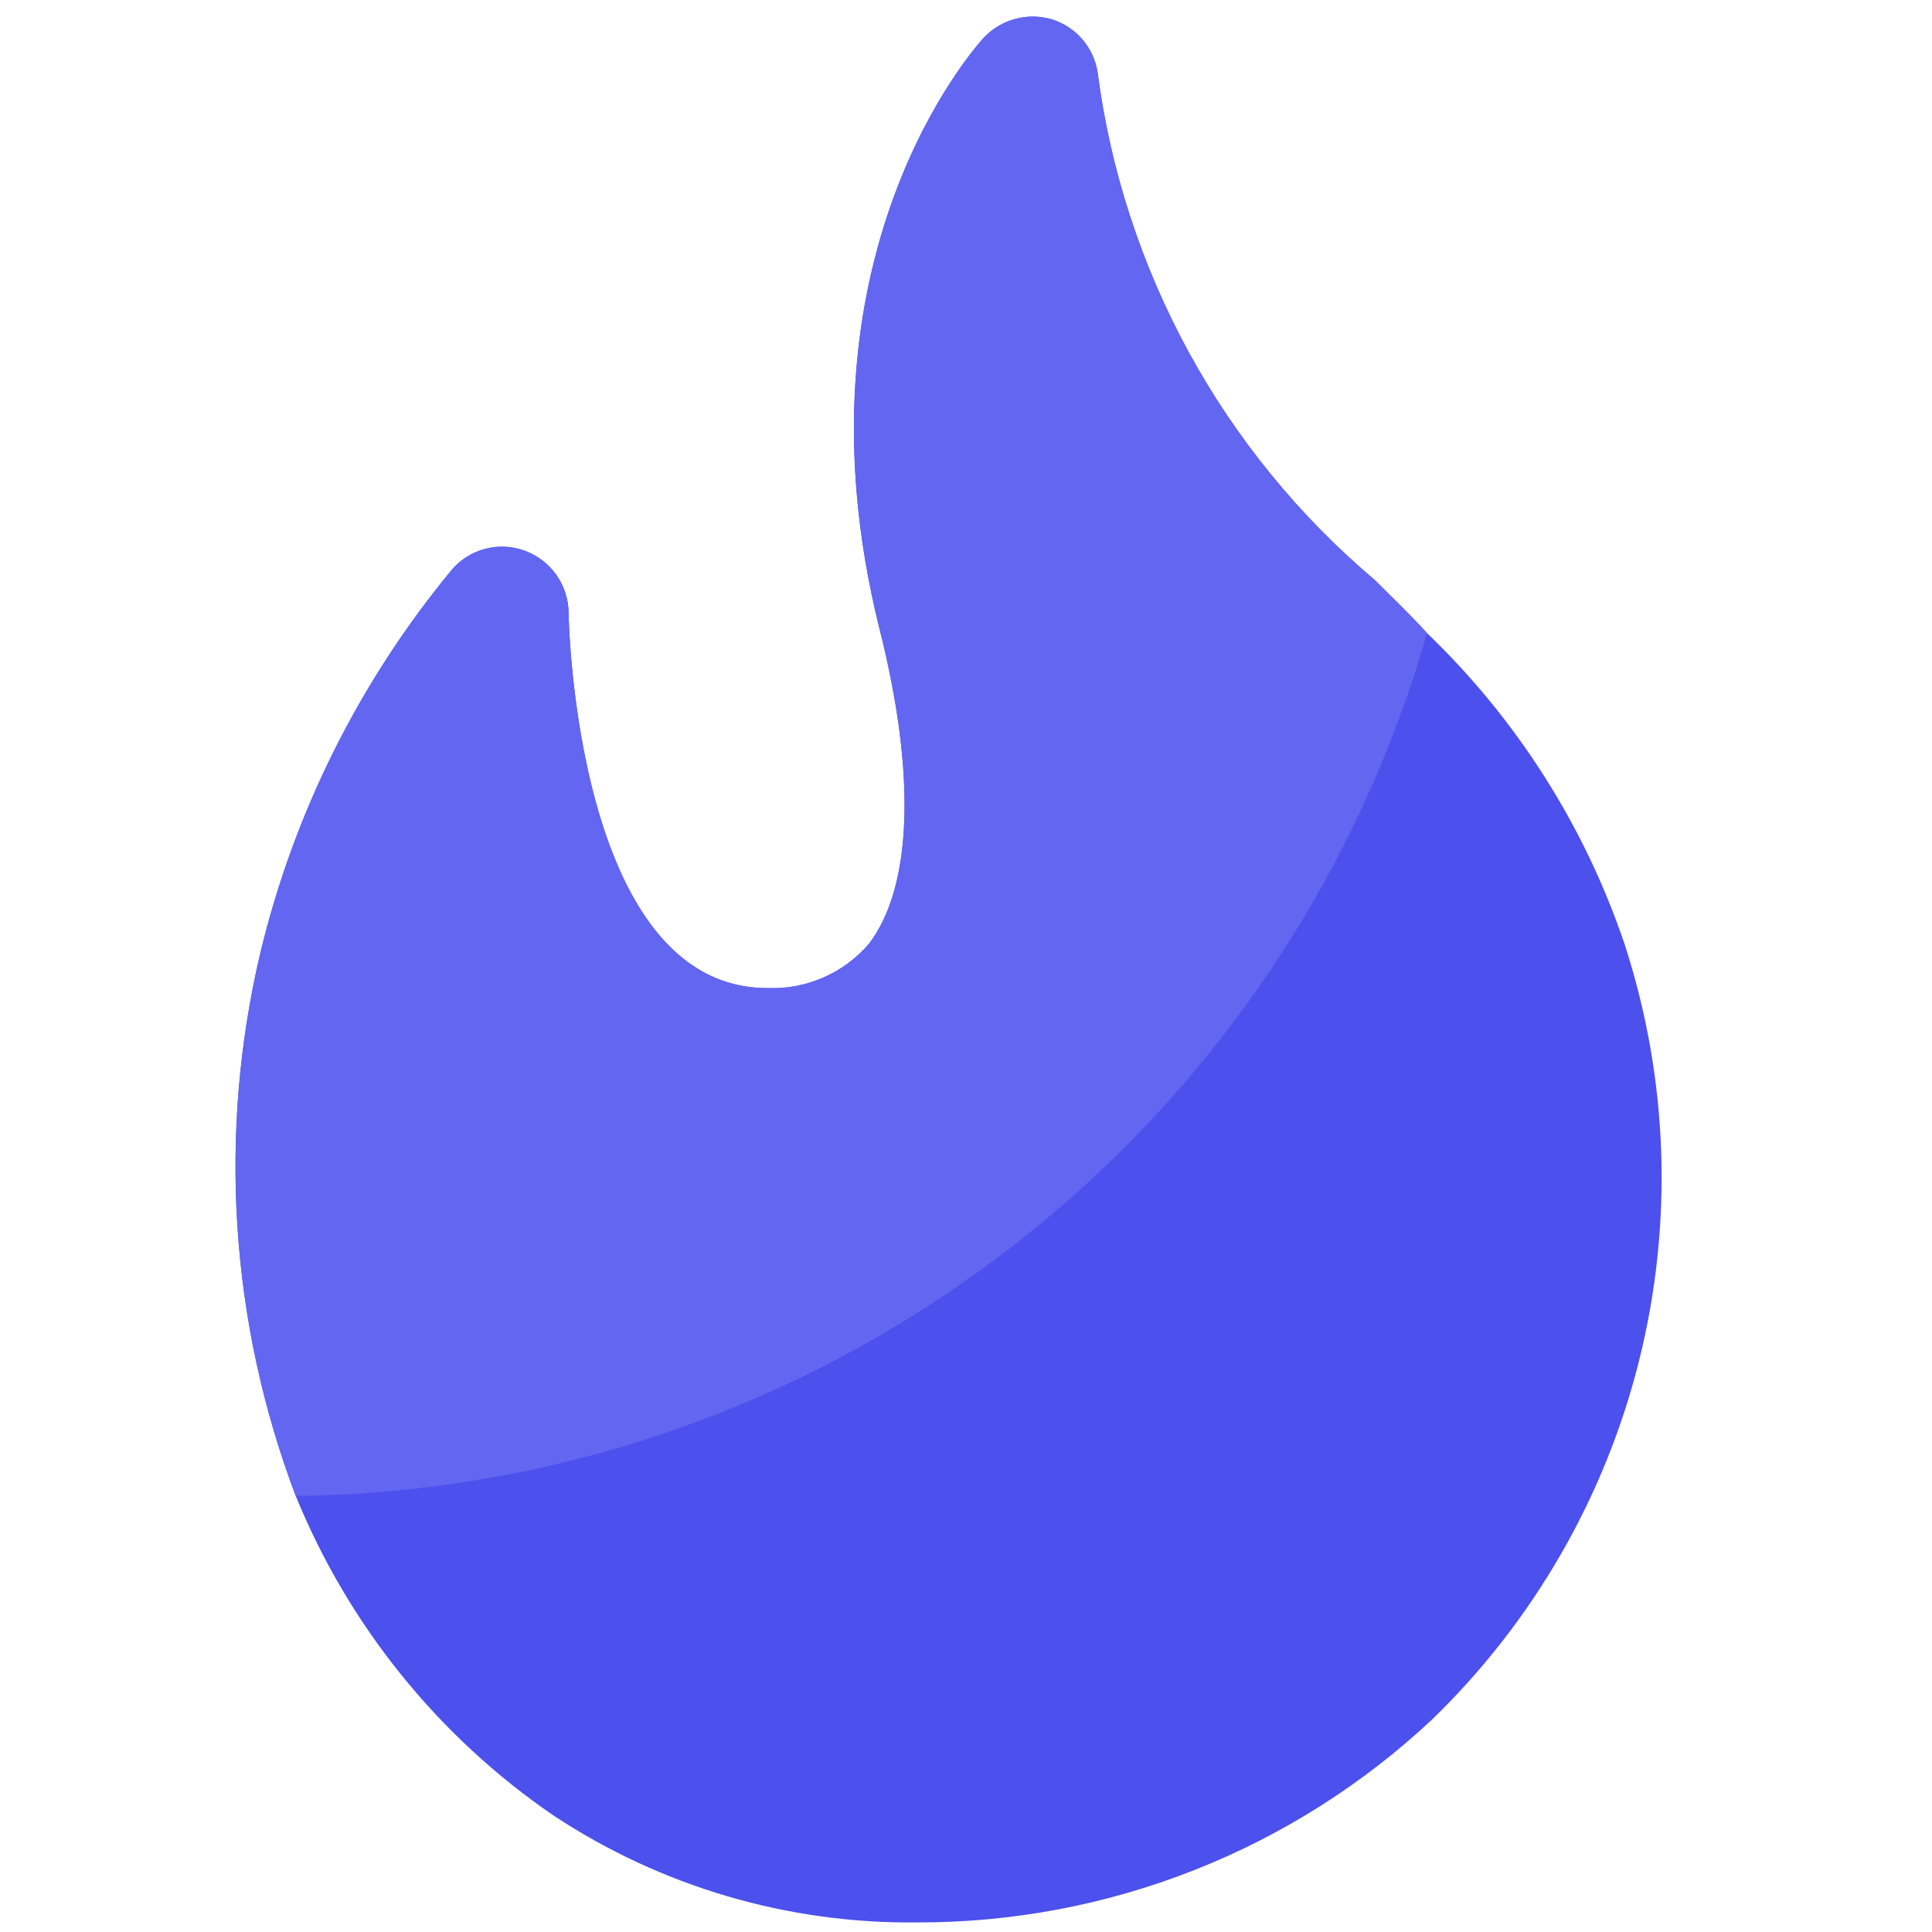 <svg xmlns="http://www.w3.org/2000/svg" xmlns:xlink="http://www.w3.org/1999/xlink" width="500" zoomAndPan="magnify" viewBox="0 0 375 375" height="500" preserveAspectRatio="xMidYMid meet" version="1.0"><path fill="#4c50ed" d="M 278.008 333.715 C 274.656 336.859 271.164 339.84 267.531 342.652 C 263.898 345.469 260.141 348.102 256.258 350.562 C 252.375 353.02 248.387 355.289 244.289 357.371 C 240.191 359.449 236.004 361.332 231.73 363.016 C 227.453 364.699 223.109 366.176 218.691 367.449 C 214.277 368.723 209.812 369.781 205.297 370.633 C 200.781 371.48 196.234 372.117 191.656 372.535 C 187.082 372.953 182.496 373.156 177.902 373.141 C 171.68 373.207 165.484 372.816 159.32 371.961 C 153.16 371.105 147.094 369.801 141.121 368.043 C 135.152 366.285 129.348 364.098 123.703 361.473 C 118.062 358.852 112.645 355.828 107.449 352.398 C 101.879 348.586 96.613 344.391 91.656 339.809 C 86.699 335.227 82.102 330.309 77.863 325.051 C 73.625 319.797 69.789 314.262 66.363 308.449 C 62.934 302.633 59.945 296.598 57.398 290.348 C 54.23 281.977 51.699 273.418 49.801 264.668 C 47.906 255.922 46.668 247.082 46.09 238.152 C 45.508 229.219 45.59 220.293 46.336 211.375 C 47.082 202.453 48.484 193.641 50.543 184.93 C 52.18 178.125 54.195 171.434 56.598 164.859 C 58.996 158.285 61.758 151.867 64.891 145.605 C 68.02 139.348 71.496 133.285 75.316 127.422 C 79.137 121.559 83.277 115.93 87.738 110.535 C 88.164 110.043 88.625 109.586 89.125 109.164 C 89.621 108.738 90.148 108.355 90.703 108.016 C 91.258 107.672 91.836 107.375 92.438 107.121 C 93.035 106.867 93.652 106.66 94.285 106.5 C 94.918 106.34 95.559 106.227 96.207 106.164 C 96.855 106.105 97.508 106.09 98.16 106.129 C 98.809 106.164 99.453 106.25 100.094 106.387 C 100.73 106.523 101.355 106.707 101.965 106.938 C 103.188 107.398 104.316 108.027 105.348 108.828 C 106.379 109.629 107.27 110.566 108.02 111.637 C 108.77 112.707 109.344 113.863 109.742 115.109 C 110.145 116.352 110.352 117.629 110.363 118.934 C 110.363 119.621 111.562 191.785 148.934 191.785 C 150.793 191.859 152.637 191.727 154.465 191.387 C 156.297 191.043 158.062 190.5 159.77 189.758 C 161.477 189.016 163.078 188.094 164.578 186.988 C 166.074 185.883 167.43 184.625 168.645 183.215 C 177.043 172.246 177.902 150.477 170.703 122.02 C 152.703 49.684 189.387 9.059 190.93 7.344 C 191.754 6.465 192.684 5.711 193.719 5.09 C 194.754 4.469 195.855 3.996 197.02 3.68 C 198.184 3.363 199.371 3.207 200.578 3.219 C 201.785 3.23 202.969 3.406 204.129 3.746 C 205.277 4.098 206.355 4.605 207.363 5.262 C 208.371 5.918 209.27 6.699 210.059 7.609 C 210.848 8.52 211.492 9.52 212 10.609 C 212.508 11.703 212.855 12.84 213.039 14.031 C 213.66 18.781 214.5 23.492 215.555 28.168 C 216.613 32.84 217.883 37.453 219.367 42.008 C 220.852 46.566 222.543 51.043 224.441 55.441 C 226.336 59.84 228.434 64.141 230.73 68.348 C 233.027 72.551 235.512 76.641 238.188 80.617 C 240.863 84.59 243.715 88.434 246.746 92.145 C 249.777 95.855 252.973 99.418 256.332 102.836 C 259.691 106.25 263.203 109.504 266.863 112.594 C 270.293 116.02 273.719 119.277 276.977 122.879 C 281.332 127.059 285.422 131.484 289.246 136.156 C 293.07 140.828 296.598 145.715 299.832 150.812 C 303.066 155.91 305.984 161.18 308.586 166.629 C 311.184 172.078 313.445 177.664 315.375 183.387 C 316.422 186.621 317.359 189.891 318.18 193.191 C 319.004 196.492 319.707 199.816 320.301 203.168 C 320.891 206.52 321.363 209.887 321.719 213.27 C 322.074 216.652 322.309 220.043 322.43 223.441 C 322.547 226.844 322.551 230.242 322.43 233.645 C 322.312 237.043 322.078 240.434 321.723 243.816 C 321.367 247.199 320.898 250.566 320.309 253.918 C 319.719 257.27 319.016 260.594 318.195 263.895 C 317.375 267.199 316.438 270.465 315.391 273.703 C 314.344 276.938 313.184 280.133 311.91 283.289 C 310.641 286.445 309.262 289.555 307.773 292.613 C 306.285 295.672 304.691 298.676 302.996 301.625 C 301.297 304.57 299.5 307.457 297.602 310.281 C 295.703 313.102 293.711 315.855 291.621 318.543 C 289.531 321.227 287.348 323.832 285.078 326.367 C 282.805 328.898 280.449 331.348 278.008 333.715 Z M 278.008 333.715 " fill-opacity="1" fill-rule="nonzero"/><path fill="#6366f1" d="M 276.977 122.879 C 276.133 125.844 275.227 128.789 274.262 131.719 C 273.297 134.648 272.273 137.559 271.191 140.445 C 270.109 143.336 268.973 146.199 267.777 149.043 C 266.582 151.887 265.328 154.703 264.02 157.496 C 262.711 160.289 261.344 163.051 259.926 165.789 C 258.508 168.527 257.031 171.238 255.504 173.914 C 253.977 176.594 252.395 179.242 250.758 181.855 C 249.125 184.473 247.438 187.055 245.699 189.602 C 243.965 192.148 242.176 194.66 240.336 197.137 C 238.496 199.613 236.609 202.051 234.676 204.449 C 232.738 206.852 230.754 209.211 228.723 211.531 C 226.691 213.855 224.617 216.133 222.492 218.371 C 220.371 220.609 218.207 222.805 215.996 224.953 C 213.785 227.105 211.531 229.211 209.238 231.27 C 206.941 233.332 204.609 235.344 202.234 237.312 C 199.859 239.277 197.445 241.199 194.992 243.066 C 192.539 244.938 190.051 246.758 187.527 248.527 C 185 250.301 182.441 252.02 179.848 253.688 C 177.254 255.355 174.625 256.969 171.969 258.531 C 169.309 260.094 166.621 261.605 163.902 263.059 C 161.18 264.516 158.434 265.914 155.66 267.258 C 152.883 268.602 150.082 269.891 147.254 271.125 C 144.43 272.355 141.578 273.531 138.703 274.652 C 135.828 275.77 132.934 276.828 130.016 277.832 C 127.102 278.832 124.164 279.777 121.211 280.66 C 118.258 281.547 115.285 282.371 112.297 283.137 C 109.309 283.902 106.309 284.605 103.293 285.254 C 100.277 285.898 97.25 286.48 94.211 287.004 C 91.172 287.531 88.121 287.992 85.066 288.395 C 82.008 288.797 78.941 289.137 75.871 289.414 C 72.801 289.695 69.723 289.91 66.645 290.066 C 63.562 290.223 60.48 290.316 57.398 290.348 C 54.23 281.977 51.699 273.418 49.801 264.668 C 47.906 255.922 46.668 247.082 46.09 238.152 C 45.508 229.219 45.59 220.293 46.336 211.375 C 47.082 202.453 48.484 193.641 50.543 184.93 C 52.18 178.125 54.195 171.434 56.598 164.859 C 58.996 158.285 61.758 151.867 64.891 145.605 C 68.02 139.348 71.496 133.285 75.316 127.422 C 79.137 121.559 83.277 115.93 87.738 110.535 C 88.164 110.043 88.625 109.586 89.125 109.164 C 89.621 108.738 90.148 108.355 90.703 108.016 C 91.258 107.672 91.836 107.375 92.438 107.121 C 93.035 106.867 93.652 106.66 94.285 106.5 C 94.918 106.34 95.559 106.227 96.207 106.164 C 96.855 106.105 97.508 106.09 98.16 106.129 C 98.809 106.164 99.453 106.25 100.094 106.387 C 100.73 106.523 101.355 106.707 101.965 106.938 C 103.188 107.398 104.316 108.027 105.348 108.828 C 106.379 109.629 107.27 110.566 108.02 111.637 C 108.77 112.707 109.344 113.863 109.742 115.109 C 110.145 116.352 110.352 117.629 110.363 118.934 C 110.363 119.621 111.562 191.785 148.934 191.785 C 150.793 191.859 152.637 191.727 154.465 191.387 C 156.297 191.043 158.062 190.5 159.77 189.758 C 161.477 189.016 163.078 188.094 164.578 186.988 C 166.074 185.883 167.43 184.625 168.645 183.215 C 177.043 172.246 177.902 150.477 170.703 122.02 C 152.703 49.684 189.387 9.059 190.93 7.344 C 191.754 6.465 192.684 5.711 193.719 5.09 C 194.754 4.469 195.855 3.996 197.02 3.68 C 198.184 3.363 199.371 3.207 200.578 3.219 C 201.785 3.23 202.969 3.406 204.129 3.746 C 205.277 4.098 206.355 4.605 207.363 5.262 C 208.371 5.918 209.27 6.699 210.059 7.609 C 210.848 8.52 211.492 9.52 212 10.609 C 212.508 11.703 212.855 12.84 213.039 14.031 C 213.66 18.781 214.5 23.492 215.555 28.168 C 216.613 32.84 217.883 37.453 219.367 42.008 C 220.852 46.566 222.543 51.043 224.441 55.441 C 226.336 59.84 228.434 64.141 230.73 68.348 C 233.027 72.551 235.512 76.641 238.188 80.617 C 240.863 84.59 243.715 88.434 246.746 92.145 C 249.777 95.855 252.973 99.418 256.332 102.836 C 259.691 106.25 263.203 109.504 266.863 112.594 C 270.293 116.02 273.719 119.277 276.977 122.879 Z M 276.977 122.879 " fill-opacity="1" fill-rule="nonzero"/></svg>